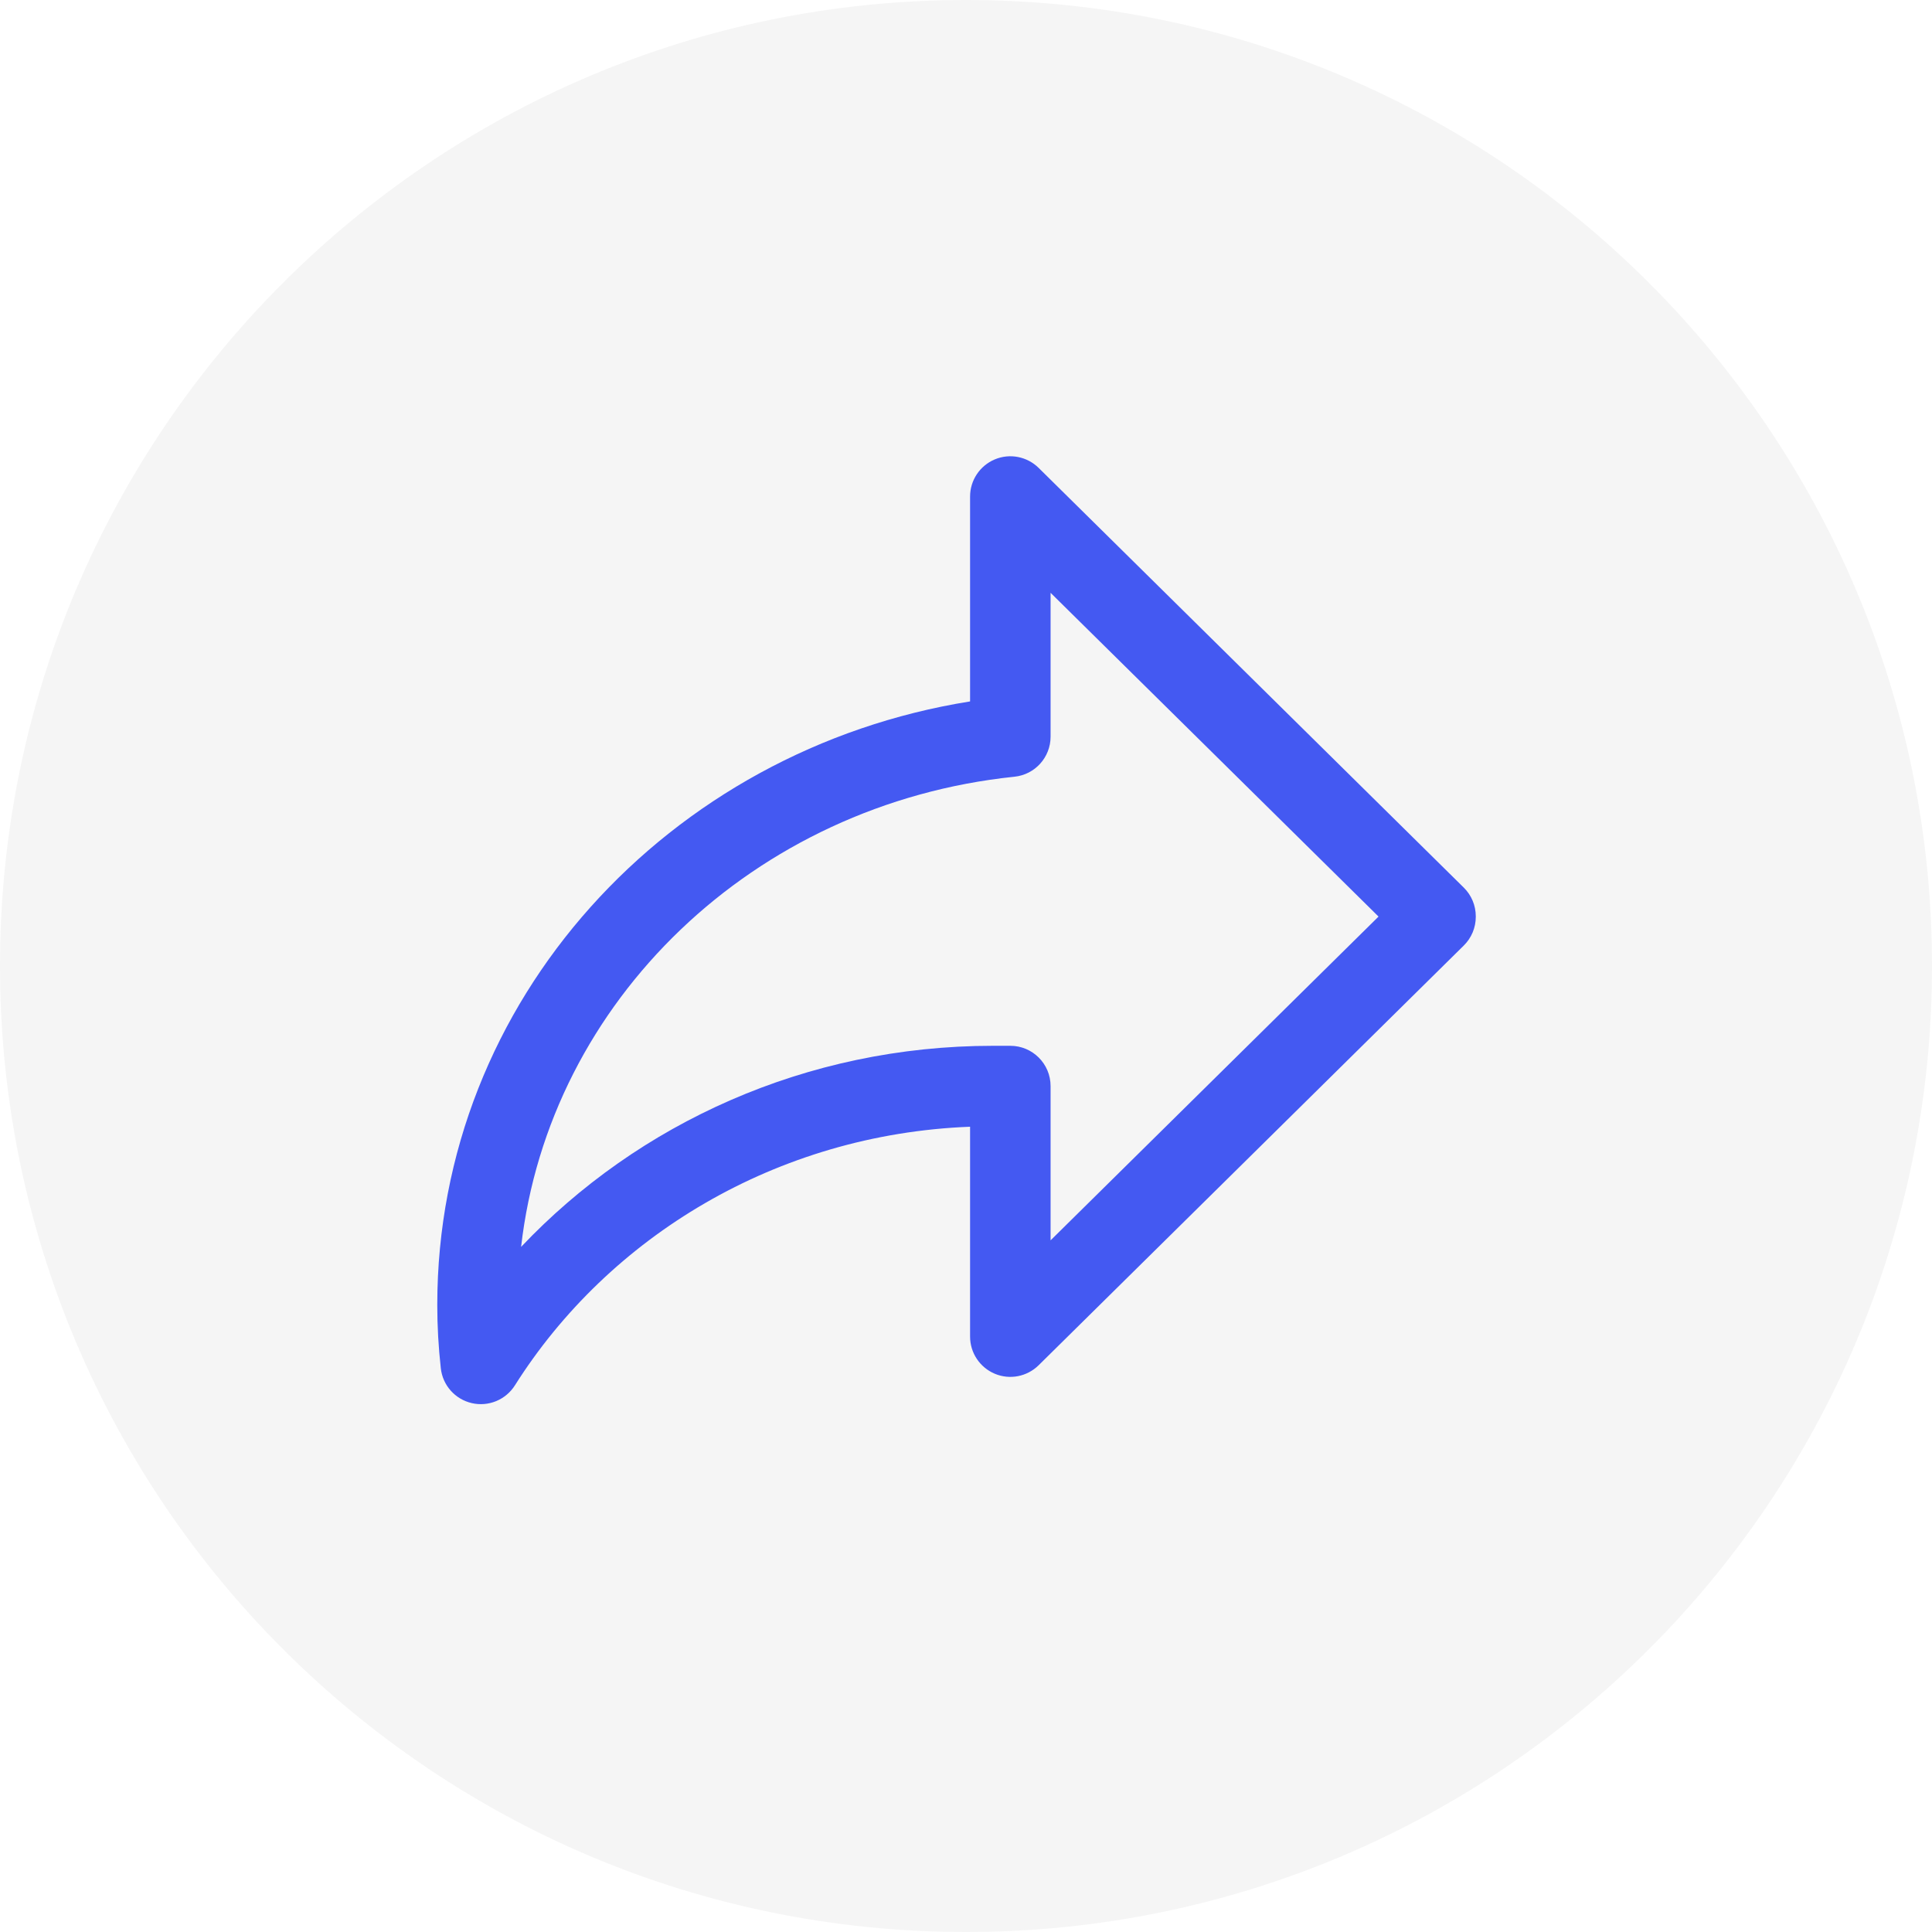 <svg width="36" height="36" viewBox="0 0 36 36" fill="none" xmlns="http://www.w3.org/2000/svg">
<path d="M0 18C0 8.059 8.059 0 18 0C27.941 0 36 8.059 36 18C36 27.941 27.941 36 18 36C8.059 36 0 27.941 0 18Z" fill="#292D39" fill-opacity="0.05"/>
<path fill-rule="evenodd" clip-rule="evenodd" d="M18.537 8.56C18.816 8.443 19.137 8.506 19.353 8.718L27.276 16.54C27.419 16.681 27.499 16.873 27.499 17.074V17.084C27.499 17.285 27.419 17.477 27.276 17.618L19.353 25.44C19.137 25.652 18.816 25.715 18.537 25.598C18.258 25.481 18.076 25.208 18.076 24.906V20.995C14.467 21.135 11.343 23.045 9.594 25.815C9.423 26.084 9.102 26.217 8.791 26.145C8.481 26.074 8.249 25.814 8.214 25.497C8.17 25.104 8.148 24.71 8.148 24.316C8.148 18.633 12.465 13.966 18.076 13.07V9.252C18.076 8.95 18.258 8.677 18.537 8.56ZM19.576 11.046V13.727C19.576 14.112 19.285 14.434 18.903 14.473C14.046 14.978 10.233 18.65 9.71 23.234C11.887 20.935 15.02 19.487 18.5 19.487H18.826C19.24 19.487 19.576 19.823 19.576 20.237V23.112L25.687 17.079L19.576 11.046Z" fill="#4459F2"/>
</svg>
